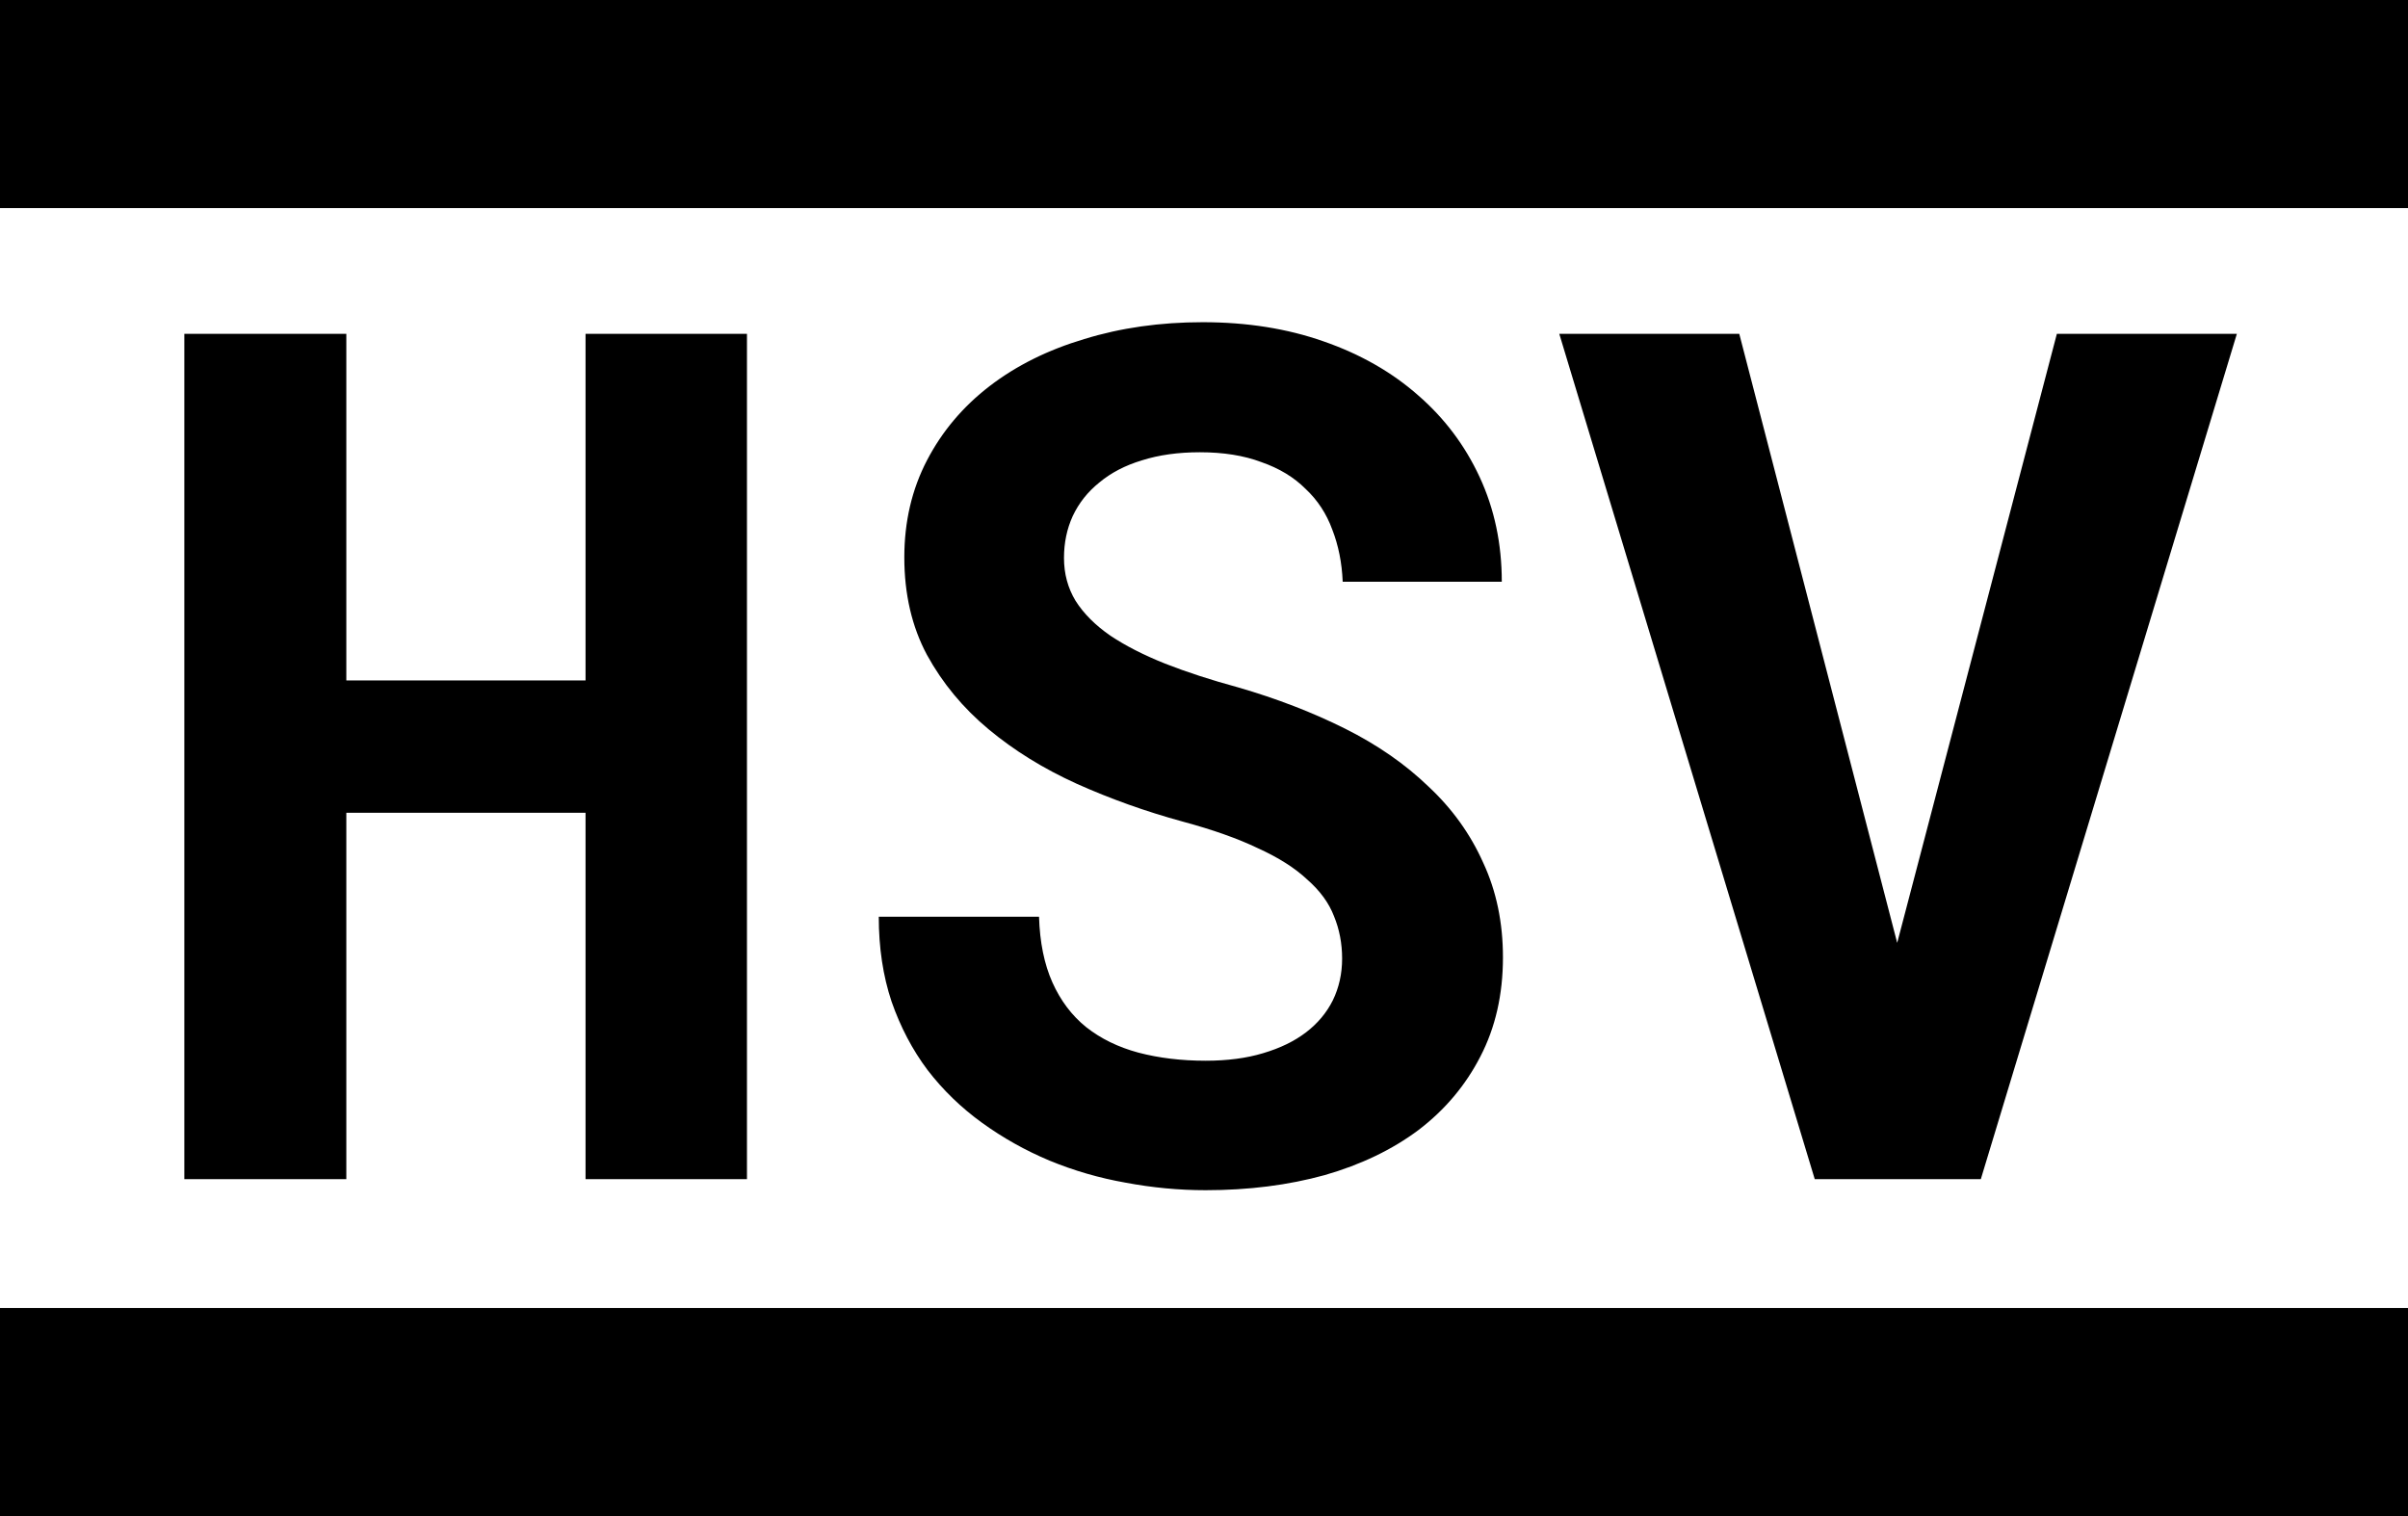 <svg width="243" height="153" viewBox="0 0 243 153" fill="none" xmlns="http://www.w3.org/2000/svg">
<path d="M75.379 119H59.09V82.027H34.949V119H18.602V33.688H34.949V68.668H59.09V33.688H75.379V119ZM135.438 96.734C135.438 95.211 135.164 93.785 134.617 92.457C134.109 91.129 133.211 89.898 131.922 88.766C130.672 87.594 129.012 86.539 126.941 85.602C124.91 84.625 122.371 83.727 119.324 82.906C115.613 81.891 112.059 80.621 108.66 79.098C105.301 77.574 102.332 75.738 99.754 73.59C97.176 71.441 95.106 68.941 93.543 66.09C92.019 63.238 91.258 59.957 91.258 56.246C91.258 52.652 92.019 49.391 93.543 46.461C95.066 43.531 97.176 41.031 99.871 38.961C102.566 36.891 105.75 35.309 109.422 34.215C113.094 33.082 117.078 32.516 121.375 32.516C125.828 32.516 129.891 33.16 133.562 34.449C137.273 35.738 140.457 37.555 143.113 39.898C145.77 42.203 147.84 44.957 149.324 48.16C150.809 51.363 151.551 54.879 151.551 58.707H135.496C135.418 56.793 135.066 55.035 134.441 53.434C133.855 51.832 132.957 50.465 131.746 49.332C130.574 48.16 129.09 47.262 127.293 46.637C125.535 45.973 123.465 45.641 121.082 45.641C118.895 45.641 116.941 45.914 115.223 46.461C113.543 46.969 112.117 47.711 110.945 48.688C109.773 49.625 108.875 50.758 108.25 52.086C107.664 53.375 107.371 54.781 107.371 56.305C107.371 57.906 107.762 59.352 108.543 60.641C109.363 61.93 110.535 63.102 112.059 64.156C113.582 65.172 115.418 66.109 117.566 66.969C119.754 67.828 122.215 68.629 124.949 69.371C128.855 70.504 132.449 71.891 135.73 73.531C139.012 75.172 141.824 77.125 144.168 79.391C146.551 81.617 148.387 84.176 149.676 87.066C151.004 89.918 151.668 93.102 151.668 96.617C151.668 100.367 150.906 103.707 149.383 106.637C147.898 109.527 145.828 111.988 143.172 114.02C140.516 116.012 137.352 117.535 133.68 118.59C130.008 119.605 126.004 120.113 121.668 120.113C118.973 120.113 116.277 119.859 113.582 119.352C110.926 118.883 108.367 118.141 105.906 117.125C103.484 116.109 101.219 114.84 99.109 113.316C97 111.793 95.164 110.016 93.602 107.984C92.078 105.953 90.867 103.648 89.969 101.07C89.109 98.492 88.68 95.641 88.68 92.516H104.852C104.93 95.094 105.379 97.301 106.199 99.137C107.02 100.973 108.152 102.477 109.598 103.648C111.082 104.82 112.84 105.68 114.871 106.227C116.941 106.773 119.207 107.047 121.668 107.047C123.855 107.047 125.789 106.793 127.469 106.285C129.188 105.777 130.633 105.074 131.805 104.176C132.977 103.277 133.875 102.203 134.5 100.953C135.125 99.664 135.438 98.258 135.438 96.734ZM191.453 95.152L207.566 33.688H225.73L199.891 119H183.133L157.352 33.688H175.516L191.453 95.152Z" fill="black"/>
<rect width="243" height="21" fill="black"/>
<rect y="132" width="243" height="21" fill="black"/>
</svg>
